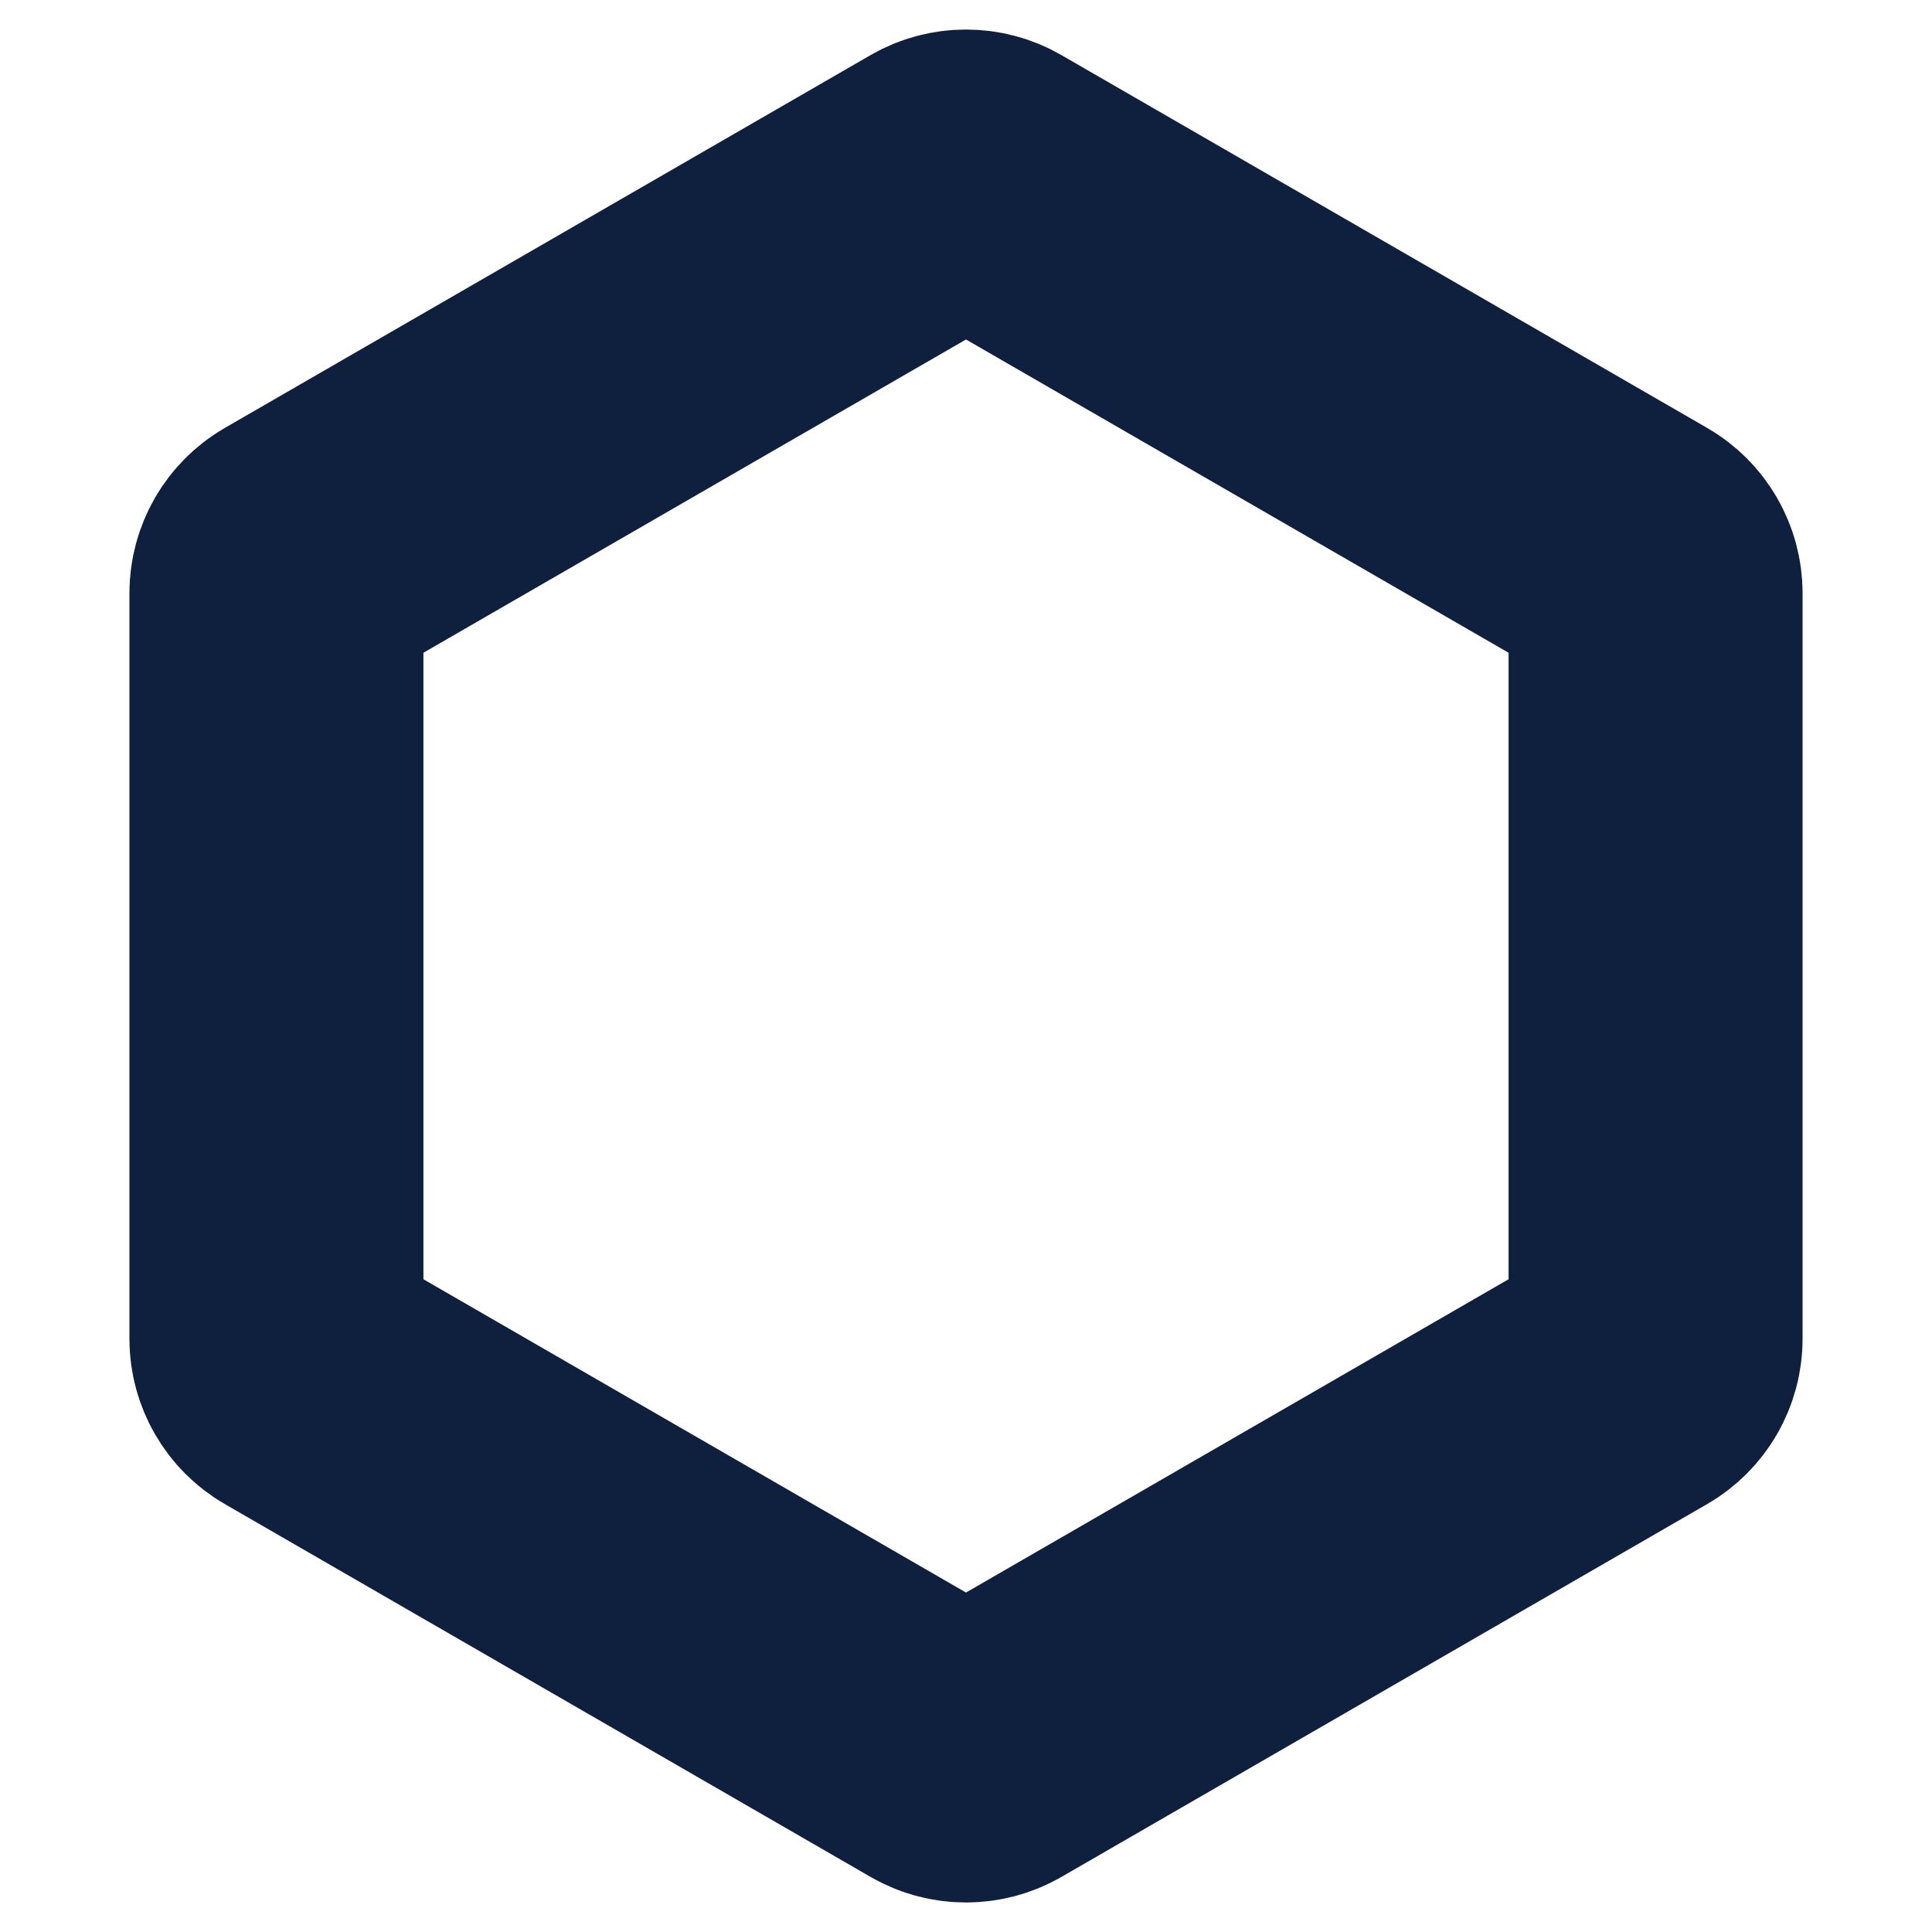 <svg xmlns="http://www.w3.org/2000/svg" width="92" height="92" viewBox="0 0 92 92" fill="none"><path d="M44.954 8.687C45.601 8.313 46.399 8.313 47.046 8.687L77.791 26.438C78.438 26.811 78.837 27.502 78.837 28.249V63.751C78.837 64.498 78.438 65.189 77.791 65.562L47.046 83.314C46.399 83.687 45.601 83.687 44.954 83.314L14.209 65.562C13.562 65.189 13.163 64.498 13.163 63.751V28.249C13.163 27.502 13.562 26.811 14.209 26.438L44.954 8.687Z" stroke="#0F1F3E" stroke-width="14"></path></svg>